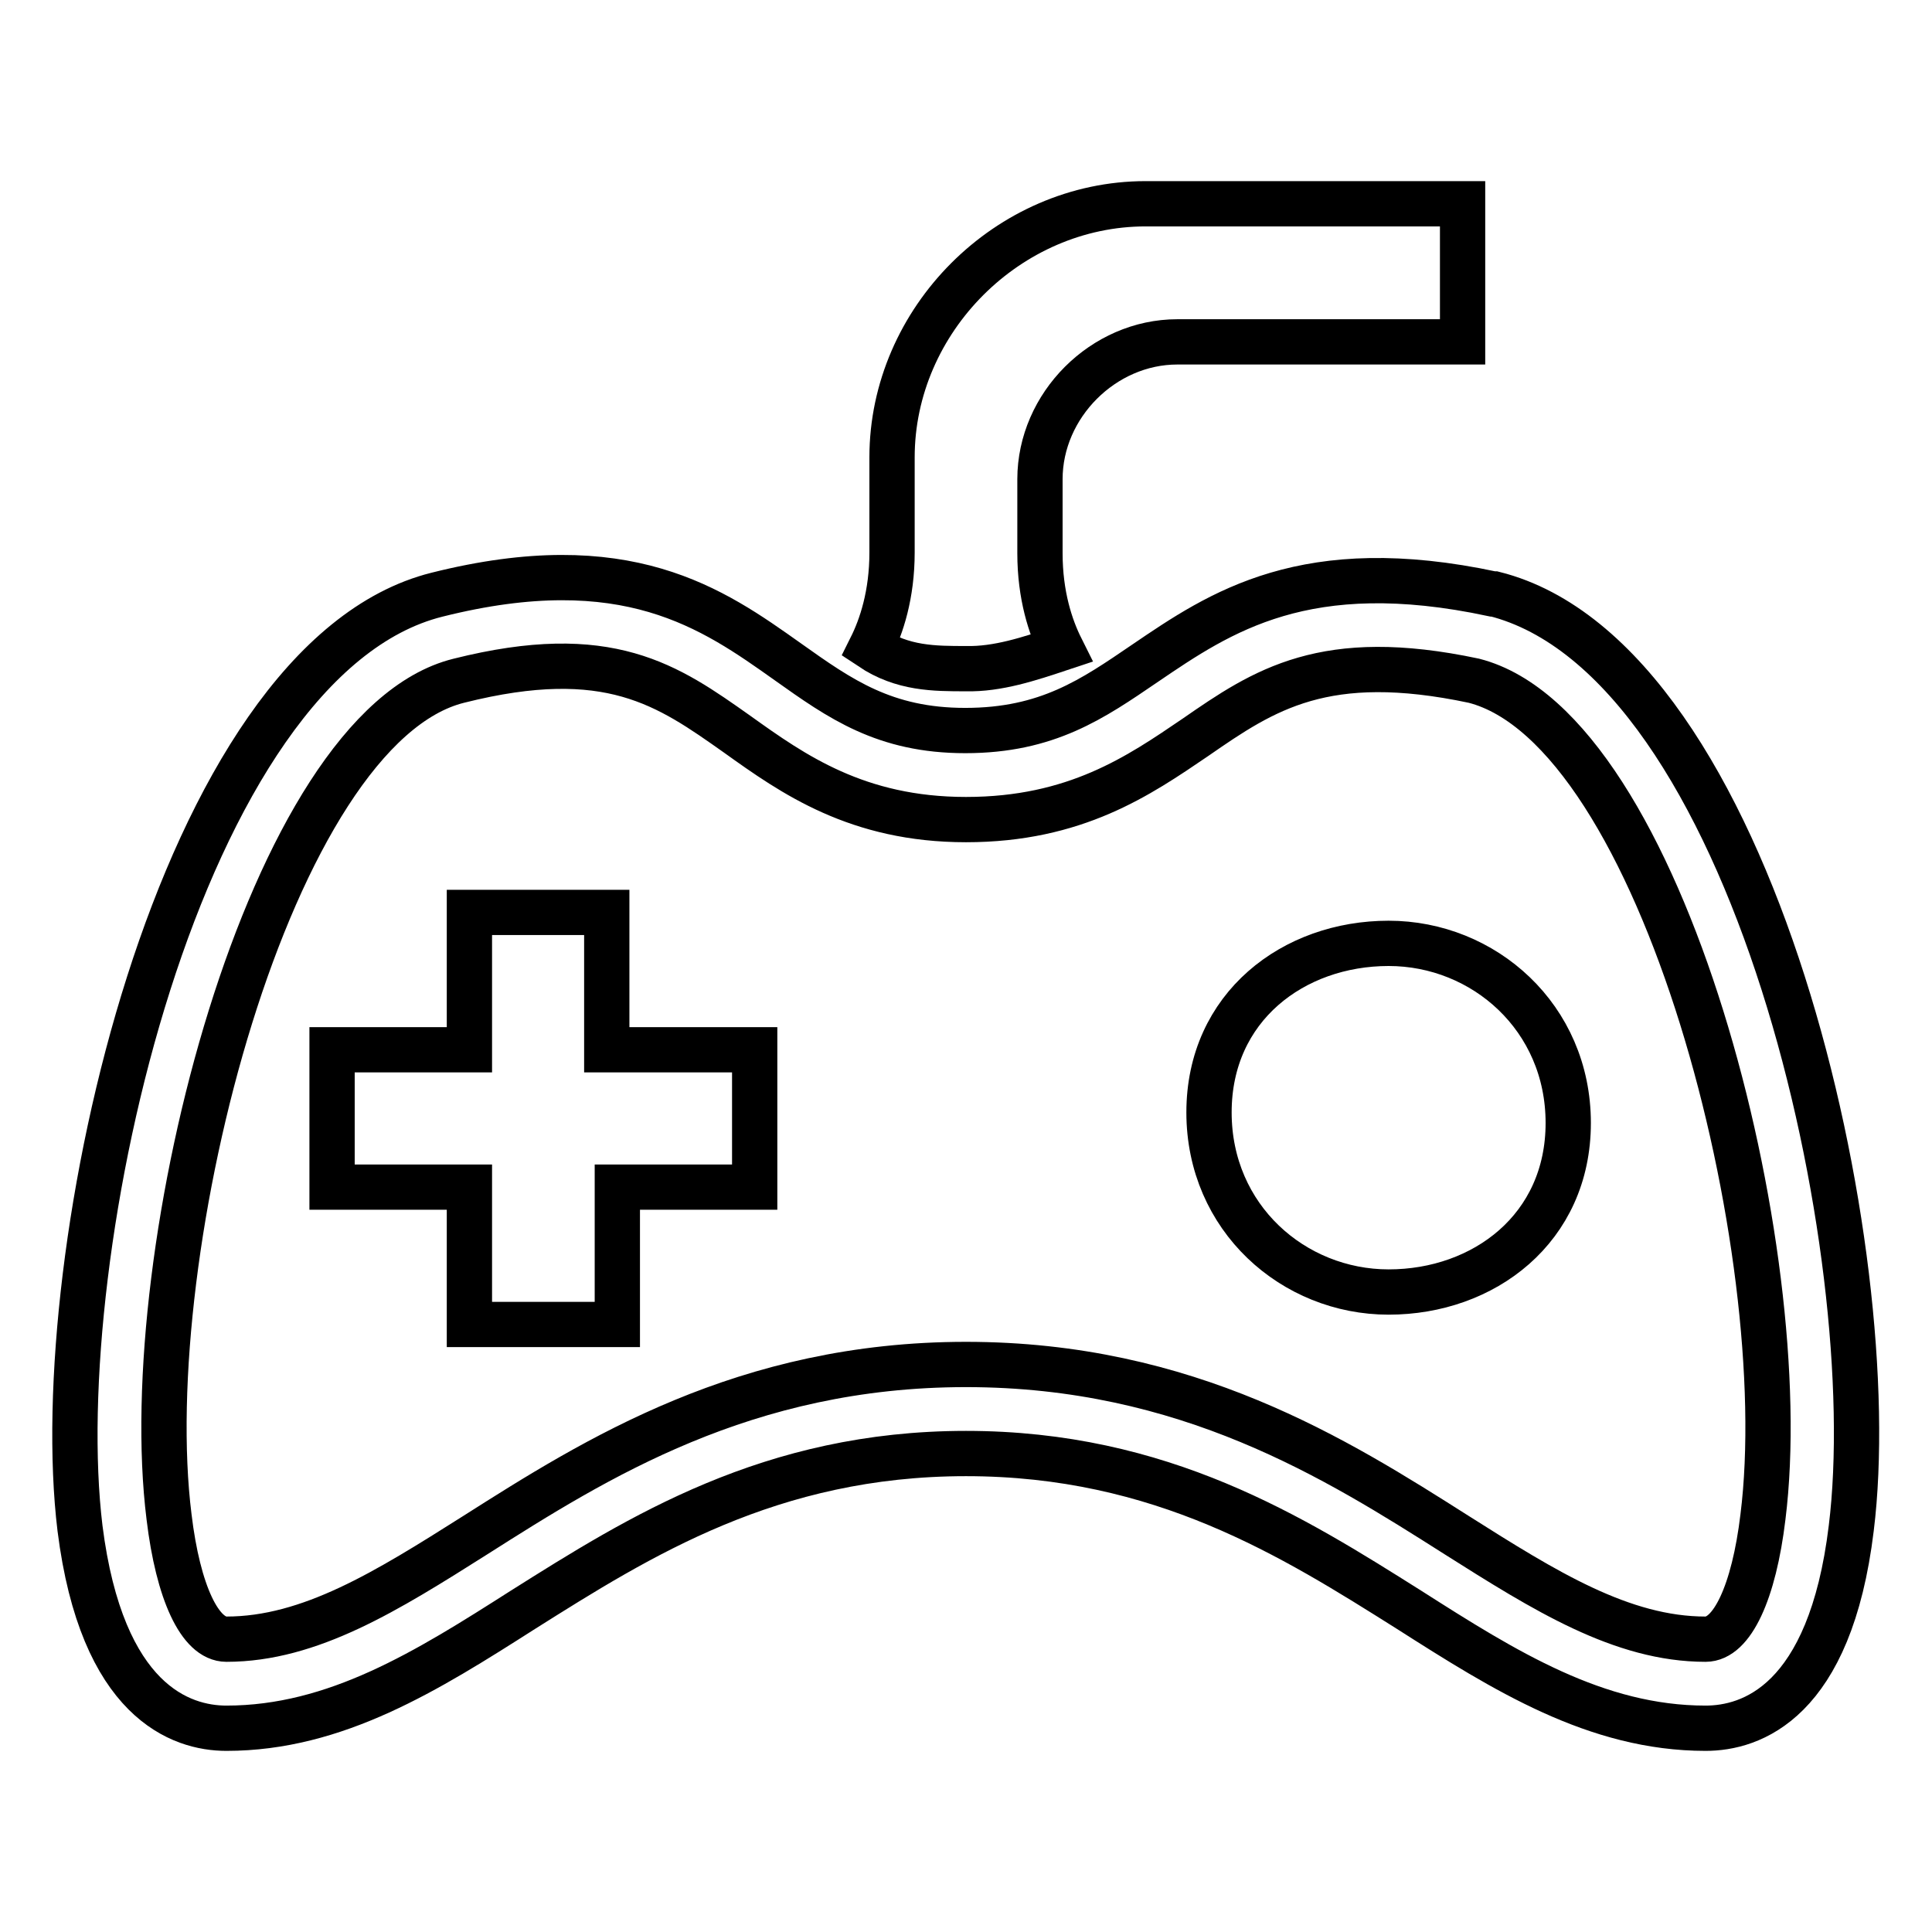 <?xml version="1.0" encoding="utf-8"?>
<!-- Svg Vector Icons : http://www.onlinewebfonts.com/icon -->
<!DOCTYPE svg PUBLIC "-//W3C//DTD SVG 1.1//EN" "http://www.w3.org/Graphics/SVG/1.1/DTD/svg11.dtd">
<svg version="1.1" xmlns="http://www.w3.org/2000/svg" xmlns:xlink="http://www.w3.org/1999/xlink" x="0px" y="0px" viewBox="0 0 256 256" enable-background="new 0 0 256 256" xml:space="preserve">
<g> <path stroke-width="6" fill-opacity="0" stroke="#000000"  d="M198,78.7l-0.2,0c-24.8-5.3-36.1,2.4-46.1,9.2c-6.9,4.7-12.9,8.9-23.8,8.9c-10.7,0-16.6-4.2-23.5-9.1 c-10-7.1-21.4-15.2-46.5-8.9c-34.4,8.6-51.7,87.5-47.3,123.7C13.5,225.5,24,229,30,229c14.5,0,26.6-7.6,39.3-15.7 c15.4-9.7,32.8-20.7,58.7-20.7c25.9,0,43.3,11,58.7,20.7c12.7,8.1,24.8,15.7,39.3,15.7c6,0,16.5-3.4,19.3-26.5 C249.8,166.2,232.5,87.4,198,78.7z M233.6,201c-1.2,10-4.1,16.2-7.6,16.2c-11.1,0-21.3-6.4-33-13.8c-15.9-10.1-35.7-22.6-65-22.6 c-29.3,0-49.1,12.5-65,22.6c-11.7,7.4-21.9,13.8-33,13.8c-3.5,0-6.4-6.2-7.6-16.2C18,165.8,35.7,96.4,60.8,90.2 c19.9-5,27.7,0.6,36.9,7.1c7.4,5.3,15.9,11.3,30.3,11.3c14.5,0,22.9-5.8,30.4-10.9c9.1-6.3,17.1-11.7,36.9-7.5 C220.3,96.6,238,165.8,233.6,201L233.6,201z"/> <path stroke-width="6" fill-opacity="0" stroke="#000000"  d="M184,125c-12.6,0-23.8,8.4-23.8,22.4c0,14,11.2,23.8,23.8,23.8c12.6,0,23.8-8.4,23.8-22.4 C207.8,134.8,196.6,125,184,125z M80.4,120.9H62.2v18.2H44v18.2h18.2v18.2h19.6v-18.2H100v-18.2H80.4V120.9z M140.6,85.9 c-1.4-2.8-2.8-7-2.8-12.6v-9.8c0-9.8,8.4-18.2,18.2-18.2h37.8V27h-42c-18.2,0-33.6,15.4-33.6,33.6v12.6c0,5.6-1.4,9.8-2.8,12.6 c4.2,2.8,8.4,2.8,12.6,2.8C132.2,88.7,136.4,87.3,140.6,85.9L140.6,85.9z"/></g>
</svg>